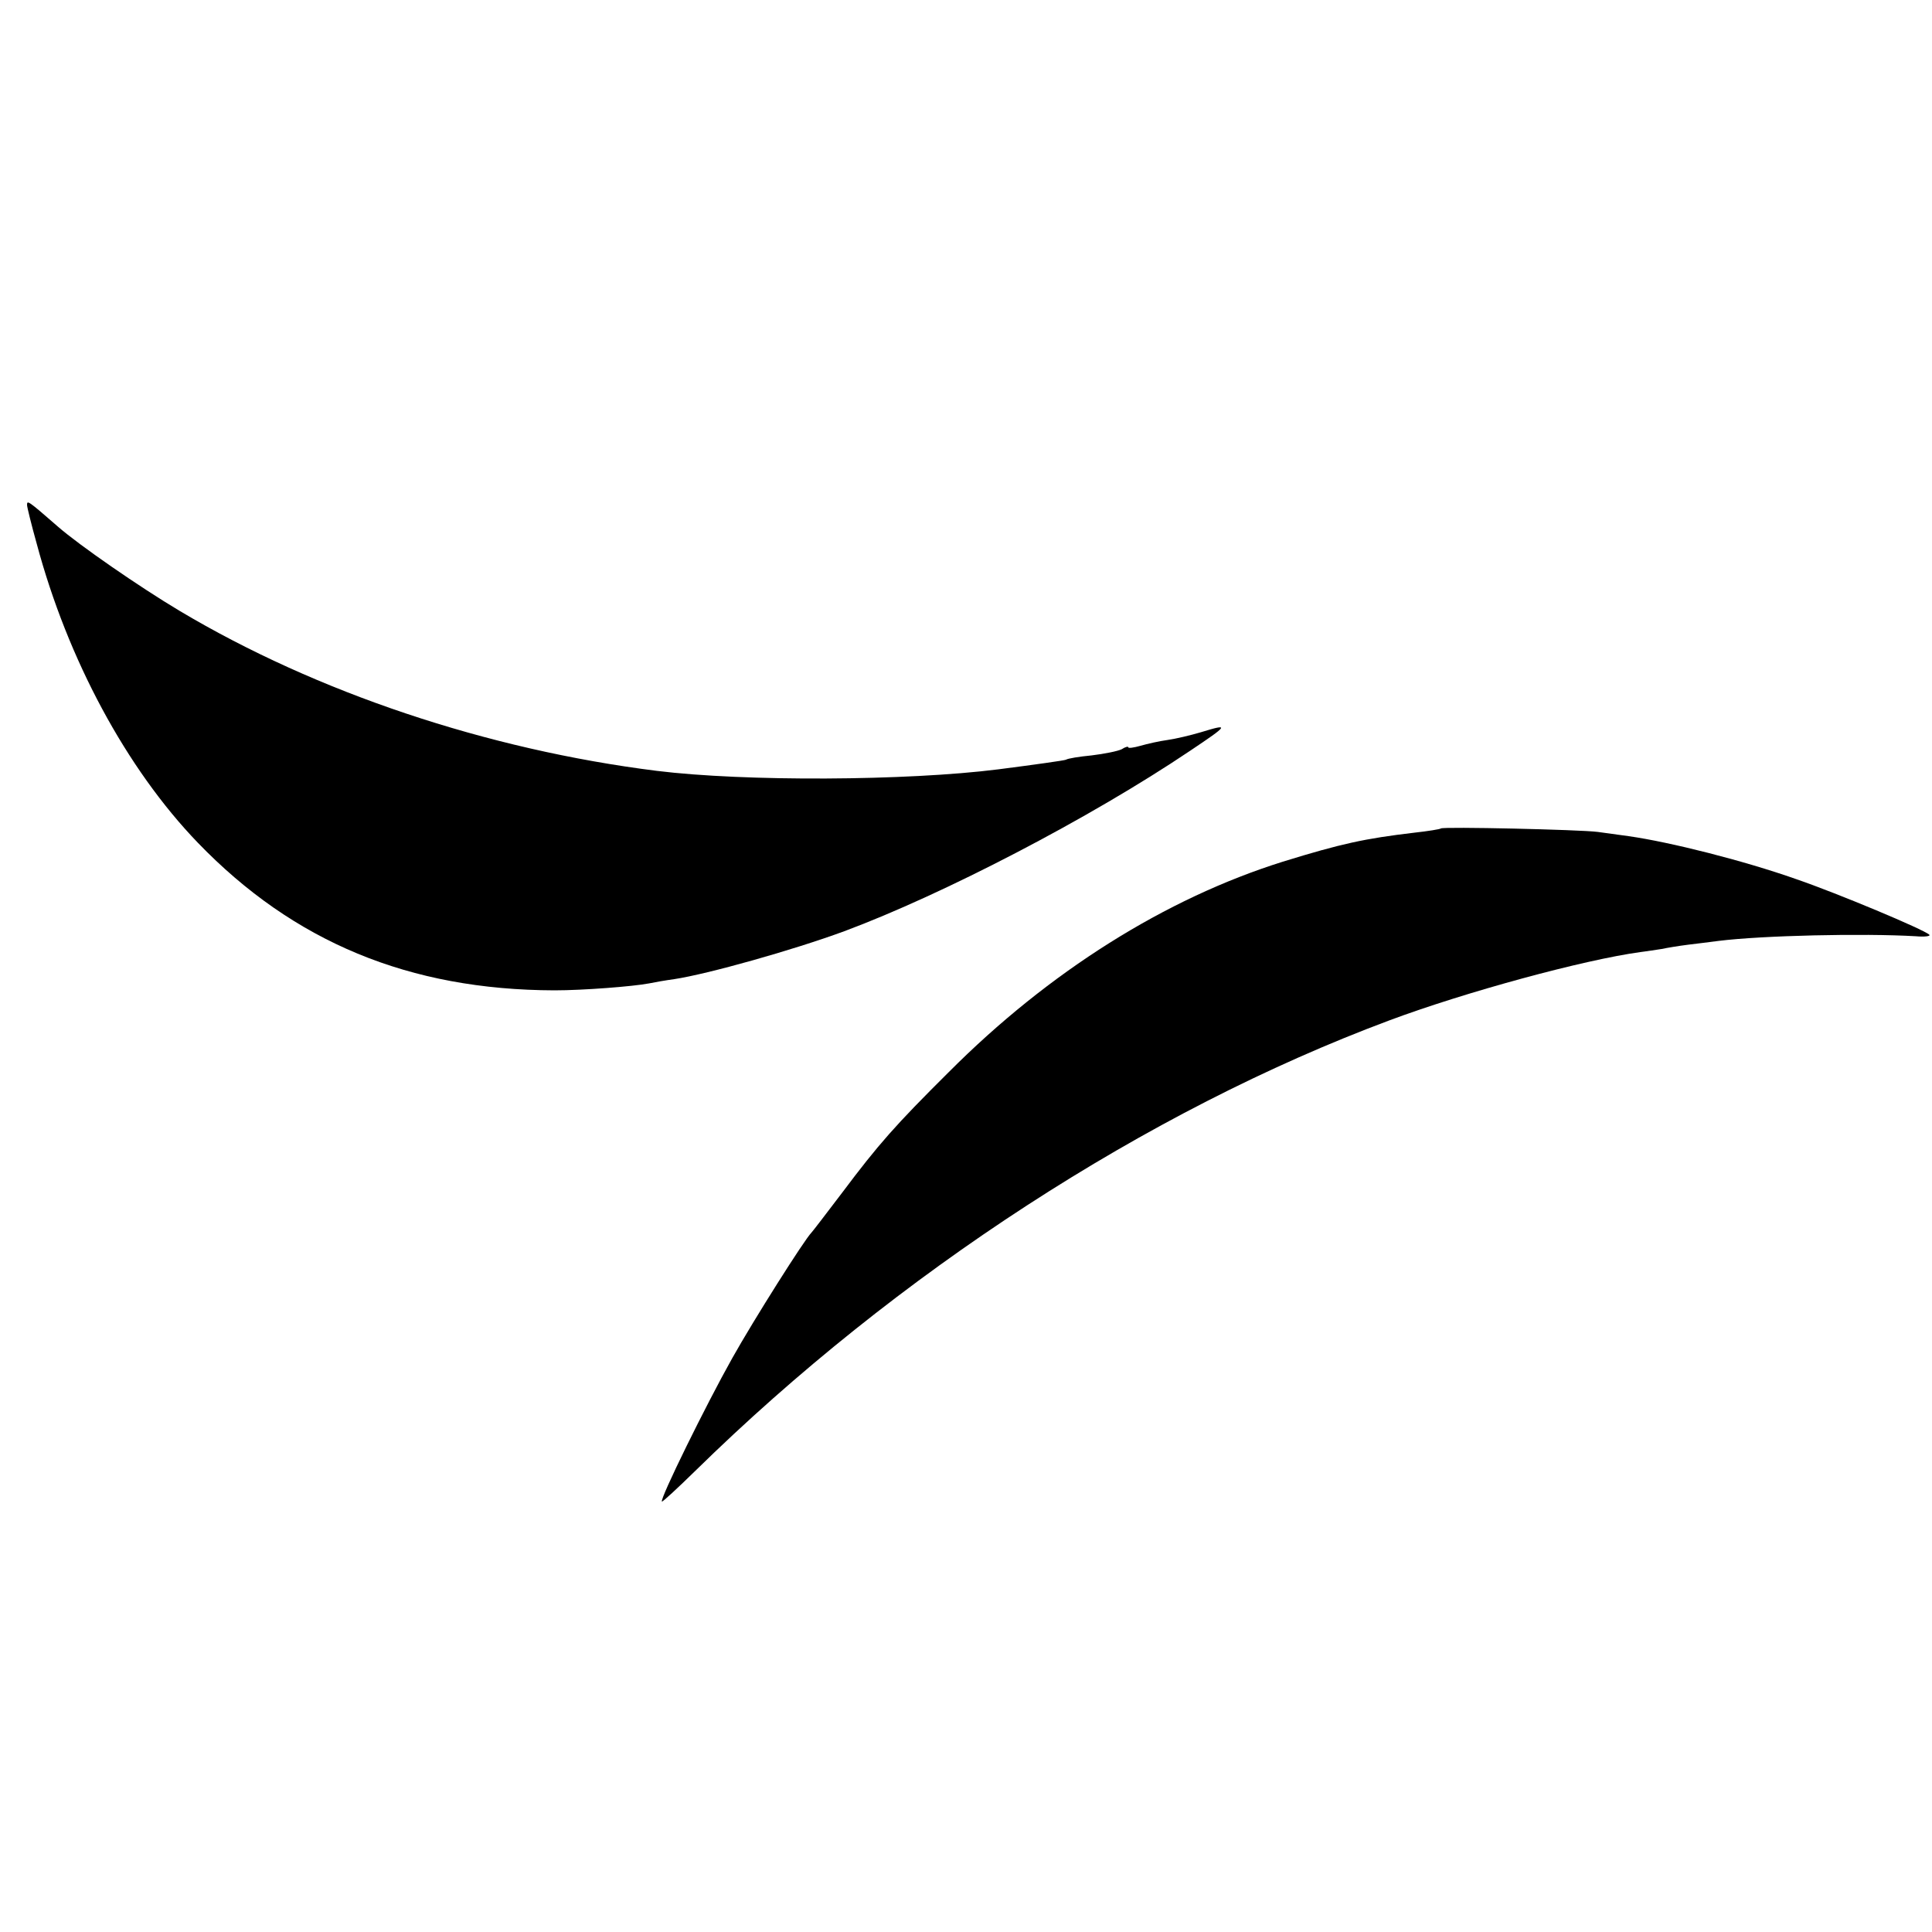 <?xml version="1.0" standalone="no"?>
<!DOCTYPE svg PUBLIC "-//W3C//DTD SVG 20010904//EN"
 "http://www.w3.org/TR/2001/REC-SVG-20010904/DTD/svg10.dtd">
<svg version="1.0" xmlns="http://www.w3.org/2000/svg"
 width="500pt" height="500pt" viewBox="0 0 500 500"
 preserveAspectRatio="xMidYMid meet">
<g transform="translate(0,500) scale(0.1,-0.1)"
fill="#000000" stroke="none">
<path d="M70 3693 c0 -5 11 -50 25 -100 80 -299 232 -582 417 -774 248 -257
547 -381 923 -382 74 0 203 10 245 18 14 3 43 8 65 11 86 13 307 75 440 124
255 95 635 292 895 467 100 67 103 71 28 48 -27 -8 -65 -17 -86 -20 -22 -3
-53 -10 -70 -15 -18 -5 -32 -7 -32 -4 0 3 -8 1 -17 -5 -10 -5 -45 -12 -78 -16
-32 -3 -62 -8 -66 -11 -3 -2 -82 -13 -175 -25 -237 -30 -657 -32 -884 -4 -439
55 -881 203 -1235 414 -104 62 -260 170 -315 218 -78 68 -80 69 -80 56z"/>
<path d="M3729 2856 c-2 -2 -33 -7 -69 -11 -127 -15 -188 -28 -340 -75 -303
-95 -605 -284 -865 -545 -138 -137 -182 -187 -275 -311 -41 -54 -77 -101 -80
-104 -18 -18 -149 -225 -205 -325 -68 -121 -188 -365 -182 -371 1 -2 41 35 87
80 521 511 1168 931 1795 1165 198 74 504 157 650 177 17 2 41 6 55 8 14 3 44
8 68 11 23 3 59 7 80 10 113 14 373 20 510 12 23 -2 39 0 35 4 -13 13 -237
107 -345 144 -136 48 -327 96 -433 111 -22 3 -58 8 -80 11 -46 6 -400 14 -406
9z"/>
</g>
</svg>
